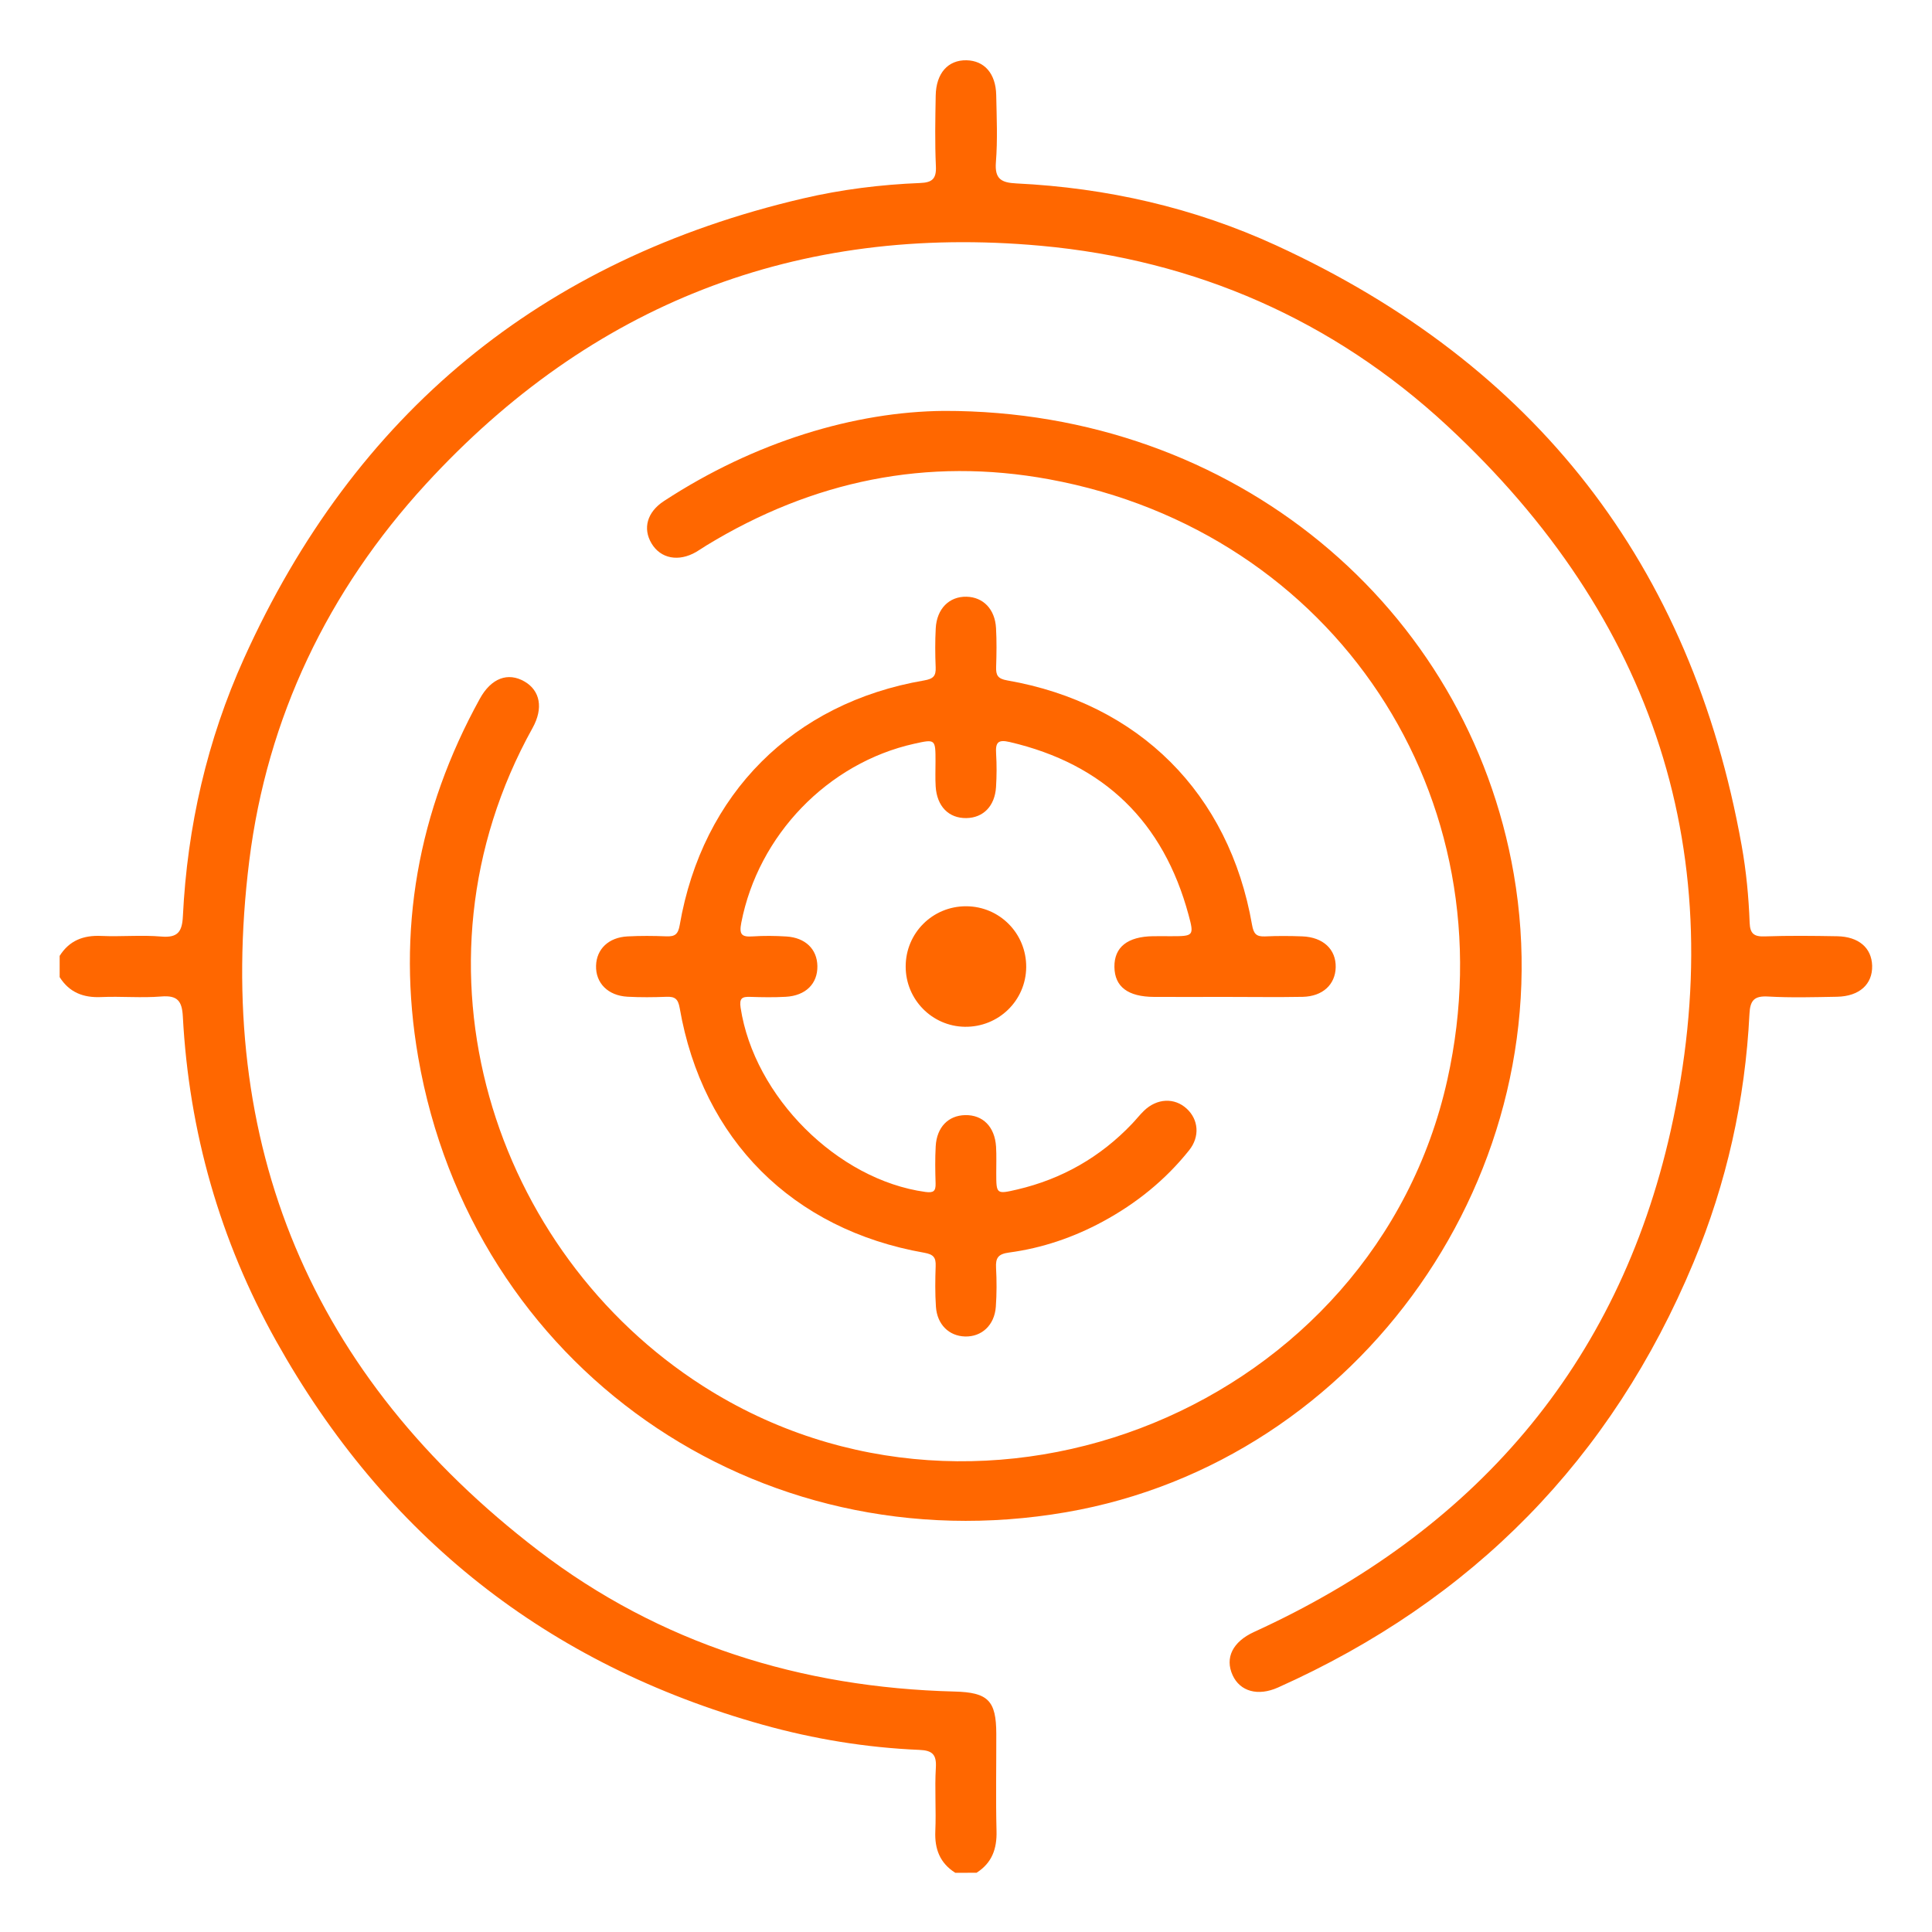 <?xml version="1.0" encoding="utf-8"?>
<!-- Generator: Adobe Illustrator 26.5.2, SVG Export Plug-In . SVG Version: 6.00 Build 0)  -->
<svg version="1.1" id="Layer_1" xmlns="http://www.w3.org/2000/svg" xmlns:xlink="http://www.w3.org/1999/xlink" x="0px" y="0px"
	 viewBox="0 0 500 500" style="enable-background:new 0 0 500 500;" xml:space="preserve">
<style type="text/css">
	.st0{fill:#040404;}
		.st1{fill:#ff6700;}
	.st2{fill:#030303;}
</style>
<path class="st1" d="M247.23,484.68c-3.97-2.51-5.37-6.13-5.17-10.76c0.24-5.48-0.19-11,0.14-16.47c0.21-3.46-1-4.44-4.26-4.58
	c-13.75-0.58-27.26-2.8-40.52-6.5c-55.8-15.59-97.76-48.87-125.96-99.33c-14.54-26.03-22.55-54.14-24.14-83.96
	c-0.21-3.98-1.35-5.54-5.57-5.19c-5.15,0.42-10.38-0.08-15.55,0.15c-4.63,0.21-8.25-1.19-10.76-5.16c0-1.83,0-3.66,0-5.5
	c2.51-3.98,6.14-5.37,10.77-5.16c5.18,0.23,10.41-0.28,15.56,0.16c4.26,0.36,5.36-1.27,5.56-5.22c1.14-23.22,6.27-45.62,15.82-66.77
	c28.62-63.38,76.85-103.18,144.66-119.03c9.97-2.33,20.12-3.59,30.35-4c3.04-0.12,4.2-1.05,4.05-4.3
	c-0.28-6.09-0.16-12.21-0.05-18.32c0.1-5.8,3.19-9.24,7.98-9.14c4.61,0.1,7.57,3.43,7.68,8.99c0.12,5.8,0.38,11.63-0.08,17.4
	c-0.35,4.4,1.48,5.29,5.3,5.48c23.38,1.14,45.96,6.27,67.19,16.02c67.04,30.81,107.47,82.52,120.51,155.34
	c1.19,6.62,1.82,13.3,2.07,20.01c0.11,2.75,1.1,3.6,3.87,3.5c6.25-0.22,12.52-0.15,18.78-0.04c5.58,0.1,8.92,3.01,9.05,7.62
	c0.13,4.8-3.3,7.93-9.09,8.04c-5.95,0.11-11.92,0.28-17.86-0.06c-3.63-0.21-4.63,1.07-4.8,4.49c-1.11,22.27-5.91,43.78-14.48,64.34
	c-21.21,50.91-57.22,87.47-107.52,109.99c-5.22,2.34-9.84,1.02-11.76-3.18c-2.05-4.49,0.02-8.66,5.55-11.19
	c56.74-25.93,94.16-68.77,107.81-129.66c16-71.35-4.24-132.78-57.82-182.49c-29.5-27.36-65.11-42.94-105.14-46.59
	c-63.03-5.75-116.44,15.05-159.24,61.73c-25.28,27.57-41.03,60.34-45.65,97.43c-9.16,73.48,15.99,133.44,74.78,178.49
	c31.55,24.17,68.03,35.5,107.73,36.51c8.7,0.22,10.8,2.34,10.82,10.94c0.02,8.4-0.15,16.8,0.06,25.19
	c0.12,4.63-1.21,8.25-5.17,10.77C250.9,484.68,249.07,484.68,247.23,484.68z"/>
<path class="st1" d="M244.32,106.34c75.12-0.11,135.49,50.75,147.44,119.84c13.27,76.71-39.55,152.02-115.85,165.18
	c-80.18,13.83-153.82-37.76-167.68-117.74c-5.67-32.71-0.07-63.71,15.95-92.79c2.94-5.34,7.28-6.95,11.59-4.44
	c4.02,2.35,4.9,6.89,2.06,12c-34.45,61.98-10.13,135.68,44.12,170.33c72.96,46.6,173.8,5.29,192.62-79.28
	c16.27-73.07-29.15-141.81-103.06-155.4c-31.6-5.81-61.22,0.39-88.64,17.09c-0.91,0.55-1.78,1.18-2.7,1.71
	c-4.55,2.64-9.21,1.74-11.56-2.21c-2.3-3.86-1.16-8.1,3.22-10.96C195.42,114.25,221.33,106.53,244.32,106.34z"/>
<path class="st1" d="M317.01,258c-6.11,0-12.21,0.03-18.32,0c-6.79-0.03-10.21-2.63-10.28-7.74c-0.07-5.14,3.4-7.89,10.04-7.97
	c1.53-0.02,3.05,0,4.58,0c5.84,0,6.05-0.06,4.58-5.48c-6.5-24.11-21.87-39.08-46.28-44.77c-3.11-0.73-3.71,0.16-3.54,2.97
	c0.18,2.89,0.16,5.81-0.02,8.7c-0.31,4.92-3.31,7.94-7.67,8.01c-4.57,0.07-7.63-3.03-7.95-8.2c-0.13-2.13-0.04-4.27-0.04-6.41
	c0-5.85,0-5.85-5.47-4.64c-22.42,4.98-40.4,23.7-44.79,46.31c-0.6,3.07,0.08,3.76,2.96,3.56c2.89-0.19,5.81-0.16,8.7,0.02
	c4.93,0.31,7.95,3.28,8.03,7.64c0.08,4.57-3.01,7.68-8.18,7.97c-3.04,0.17-6.11,0.12-9.16,0.02c-2.1-0.07-2.91,0.28-2.53,2.8
	c3.5,23.01,25.07,44.55,47.8,47.68c2.11,0.29,2.72-0.18,2.66-2.22c-0.1-3.2-0.15-6.42,0.03-9.61c0.28-4.93,3.26-7.96,7.63-8.05
	c4.57-0.09,7.66,3,7.99,8.16c0.14,2.28,0.04,4.58,0.05,6.87c0.01,5.41,0.02,5.48,5.43,4.22c11.58-2.71,21.5-8.38,29.71-17
	c1.05-1.1,2-2.32,3.09-3.38c3.38-3.26,7.92-3.45,11.08-0.52c3.03,2.8,3.44,7.19,0.62,10.73c-6.16,7.73-13.74,13.82-22.43,18.51
	c-7.58,4.09-15.65,6.83-24.16,7.97c-2.86,0.38-3.53,1.38-3.39,3.98c0.18,3.35,0.18,6.73-0.06,10.07c-0.35,4.77-3.67,7.81-7.99,7.68
	c-4.14-0.13-7.2-3.1-7.51-7.7c-0.24-3.5-0.19-7.02-0.07-10.53c0.08-2.21-0.55-3.01-2.94-3.44c-34.1-5.99-57.4-29.29-63.3-63.31
	c-0.42-2.41-1.24-3.01-3.44-2.93c-3.35,0.13-6.72,0.16-10.07-0.02c-5.07-0.28-8.27-3.55-8.14-8.03c0.12-4.3,3.24-7.32,8.13-7.58
	c3.35-0.18,6.72-0.15,10.07-0.02c2.19,0.08,3.03-0.49,3.45-2.91c5.88-34.01,29.37-57.51,63.28-63.32c2.38-0.41,3.06-1.17,2.96-3.41
	c-0.14-3.35-0.16-6.72,0.02-10.07c0.27-5.09,3.51-8.29,7.99-8.18c4.3,0.11,7.34,3.22,7.61,8.1c0.19,3.35,0.14,6.72,0.03,10.07
	c-0.07,2.15,0.41,3.06,2.88,3.49c34.09,5.94,57.44,29.27,63.35,63.26c0.41,2.35,1.12,3.09,3.39,2.99c3.2-0.15,6.41-0.13,9.61-0.01
	c5.42,0.21,8.75,3.36,8.65,8c-0.1,4.45-3.34,7.53-8.53,7.65C330.45,258.11,323.73,257.99,317.01,258z"/>
<path class="st1" d="M250.05,234.54c8.68,0.03,15.61,7.08,15.53,15.78c-0.08,8.66-7.19,15.55-15.9,15.41
	c-8.47-0.13-15.28-7.06-15.29-15.56C234.37,241.48,241.35,234.51,250.05,234.54z"/>
</svg>
